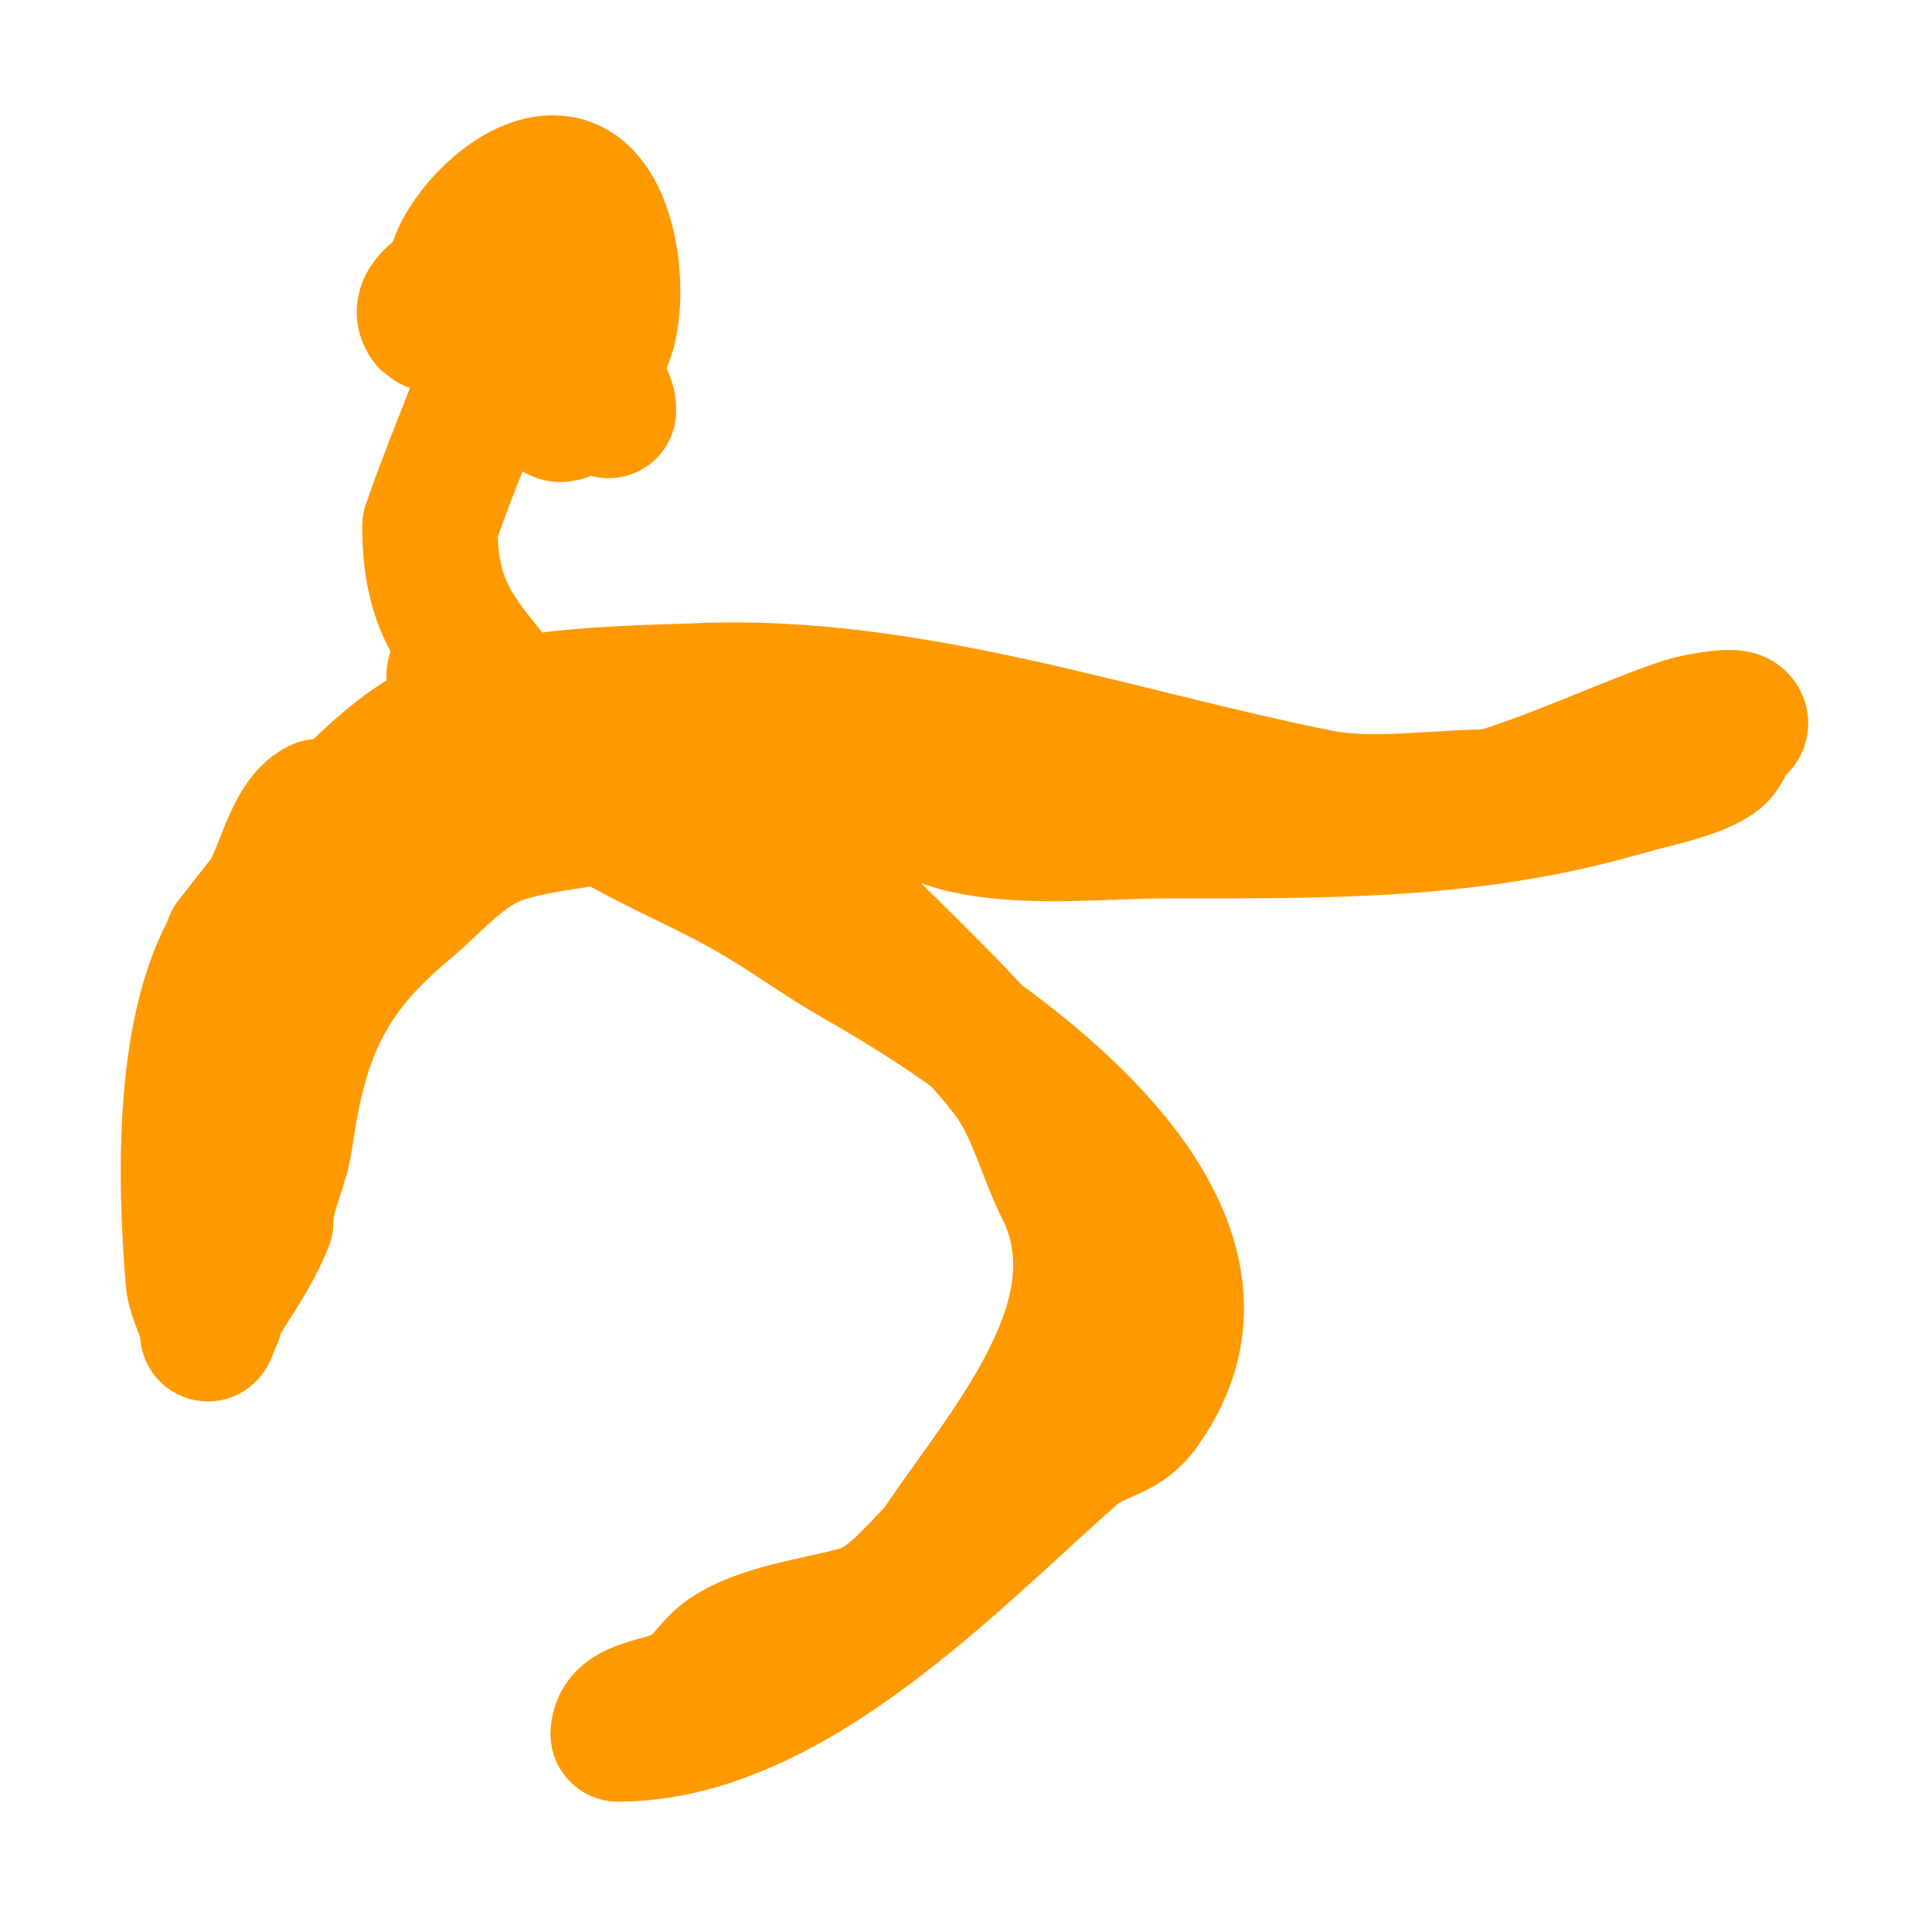 <svg viewBox='0 0 400 400' version='1.1' xmlns='http://www.w3.org/2000/svg' xmlns:xlink='http://www.w3.org/1999/xlink'><g fill='none' stroke='#ff9900' stroke-width='28' stroke-linecap='round' stroke-linejoin='round'><path d='M125,168c-6.826,-3.413 -12.04,-12.06 -16,-18c-10.902,-16.353 -20,-20.157 -20,-41'/><path d='M89,109c3.743,-11.228 9.044,-23.133 12,-32c1.498,-4.493 6.401,-17 6,-17'/><path d='M107,60c0,3.604 -17.755,7.245 -18,7c-6.251,-6.251 15.029,-12.596 16,-13c2.343,-0.976 4.643,-2.057 7,-3c0.692,-0.277 2.527,-1.527 2,-1c-0.527,0.527 -0.667,1.333 -1,2'/><path d='M113,52c-1.667,1.667 -2.892,3.946 -5,5c-28.386,14.193 -6.899,-21.483 8,-19c10.999,1.833 12.916,25.168 9,33c-4.306,8.612 -10,7.513 -10,-1'/><path d='M115,70c6.149,-12.299 10.871,3.258 7,11c-1.202,2.404 -6.15,6.55 -7,4c-1.632,-4.895 11,-8.04 11,0'/><path d='M125,169c11.123,6.674 23.002,11.174 34,18c6.364,3.95 12.483,8.307 19,12c27.255,15.444 86.456,55.058 58,93'/><path d='M236,292c-3.805,5.073 -9.094,4.671 -14,9c-24.654,21.754 -58.493,58 -94,58'/><path d='M128,359c0,-6.317 10.355,-5.516 15,-9c2.81,-2.108 4.466,-5.1 7,-7c6.956,-5.217 19.61,-6.603 28,-9c6.183,-1.767 11.569,-8.569 16,-13'/><path d='M194,321c14.149,-21.224 39.319,-48.363 26,-75'/><path d='M220,246c-3.634,-7.268 -5.417,-15.125 -10,-22c-6.12,-9.18 -24.476,-26.476 -33,-35c-5.191,-5.191 -12.58,-7.147 -19,-10c-4.626,-2.056 -31.41,-21.115 -34,-25'/><path d='M124,154c-7.593,-5.695 -16.726,-7.545 -24,-13c-1.129,-0.847 -6,-3.754 -6,-1'/><path d='M48,195c11.194,-13.992 23.689,-32.093 39,-42c14.627,-9.465 41.133,-9.325 58,-10c43.574,-1.743 85.935,13.587 128,22c11.227,2.245 24.403,0 36,0'/><path d='M309,165c13.617,-4.085 27.634,-10.878 40,-15c0.992,-0.331 9.71,-2.29 11,-1c1.233,1.233 -0.9,1.9 -1,2c-1.878,1.878 -1.485,4.323 -4,6c-4.377,2.918 -12.728,4.494 -18,6'/><path d='M337,163c-31.967,9.402 -62.061,9 -95,9c-13.612,0 -28.673,1.856 -42,-1c-7.155,-1.533 -13.596,-5.942 -21,-7c-16.894,-2.413 -33.732,4 -50,4'/><path d='M129,168c-8.259,2.065 -17.198,2.399 -25,5c-8.235,2.745 -13.573,9.644 -20,15c-16.643,13.869 -21.895,26.268 -25,48c-0.846,5.918 -4,11.141 -4,17'/><path d='M55,253c-2.567,6.418 -5.53,10.448 -9,16c-0.951,1.522 -1.197,3.394 -2,5c-0.333,0.667 -1,2.745 -1,2c0,-3.517 -2.683,-7.195 -3,-11c-1.747,-20.964 -3.096,-59.904 13,-76'/><path d='M53,189c5.43,-5.43 6.563,-18.781 13,-22'/></g>
</svg>